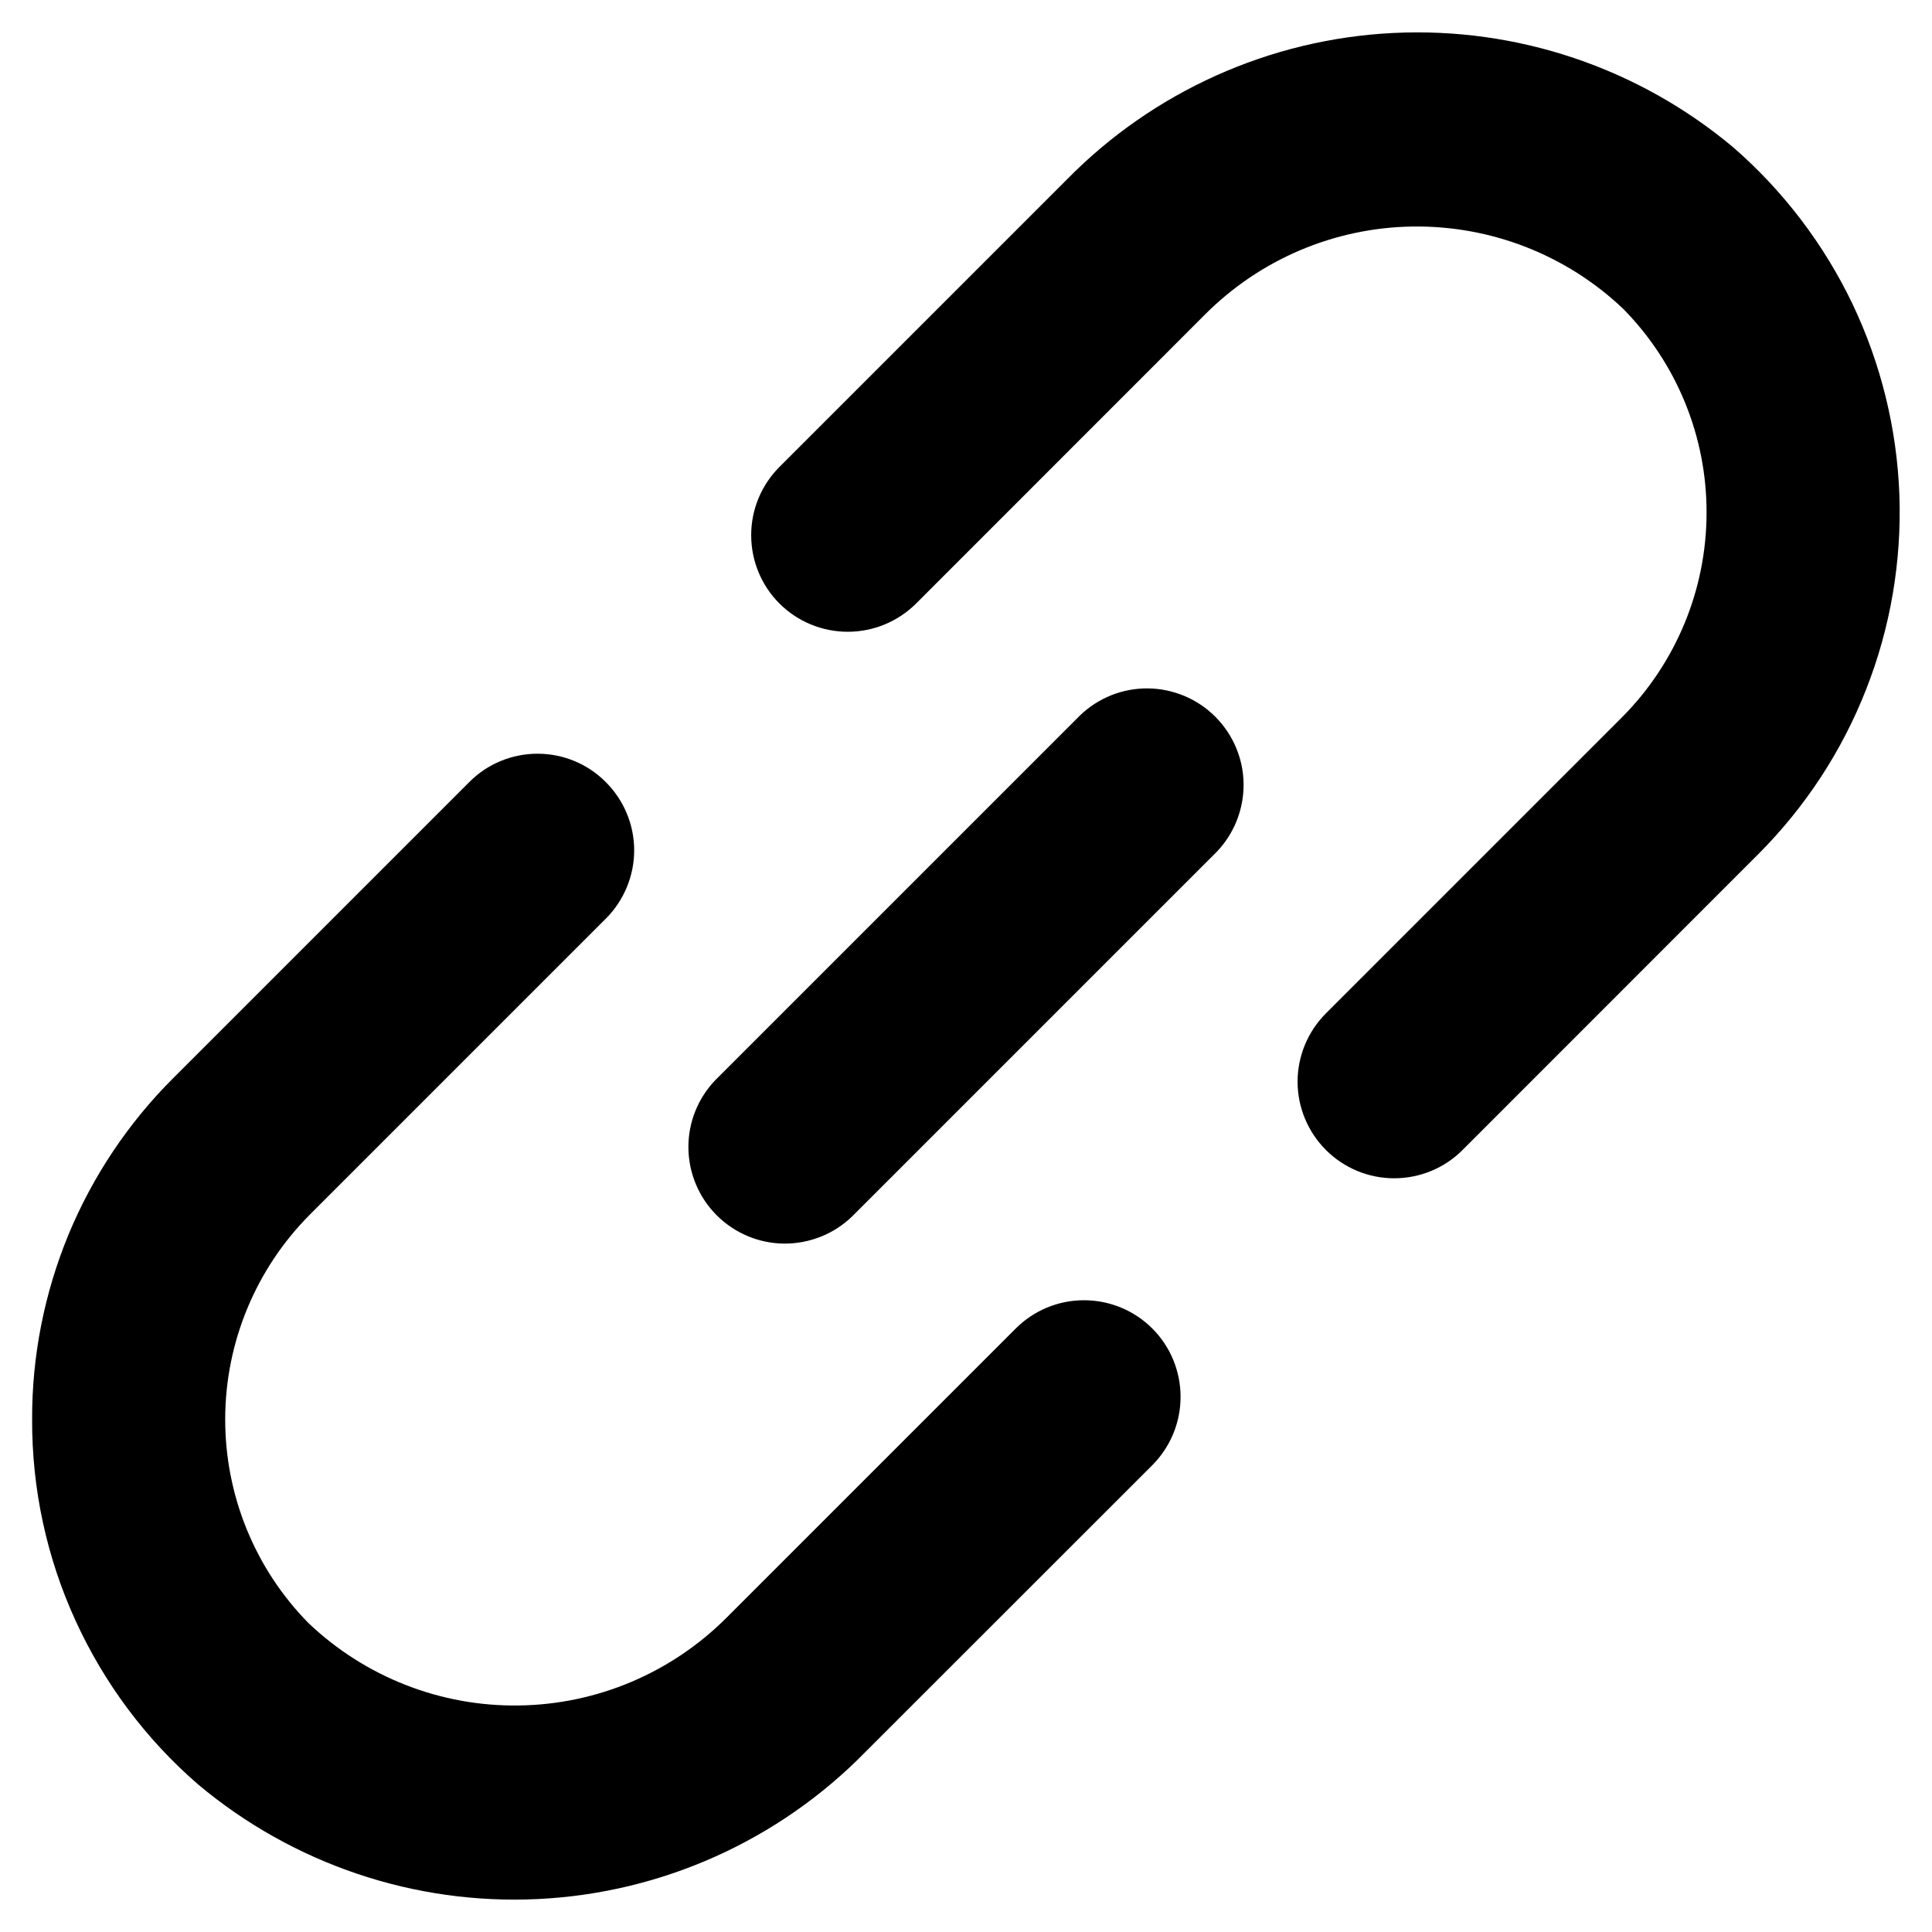 <svg width="16" height="16" viewBox="0 0 16 16" fill="none" xmlns="http://www.w3.org/2000/svg">
<g clip-path="url(#clip0_148_878)">
<path d="M14.355 1.221C13.569 0.562 12.565 0.223 11.54 0.273C10.517 0.323 9.549 0.758 8.832 1.49L6.455 3.867C6.305 4.017 6.221 4.22 6.221 4.432C6.221 4.645 6.305 4.848 6.455 4.998C6.605 5.148 6.809 5.232 7.021 5.232C7.233 5.232 7.436 5.148 7.587 4.998L9.976 2.608C10.433 2.148 11.051 1.885 11.699 1.876C12.347 1.867 12.973 2.111 13.443 2.558C13.887 3.009 14.136 3.618 14.133 4.252C14.131 4.885 13.879 5.492 13.432 5.941L10.981 8.392C10.831 8.542 10.746 8.746 10.746 8.958C10.746 9.17 10.831 9.374 10.981 9.524C11.131 9.674 11.334 9.758 11.546 9.758C11.759 9.758 11.962 9.674 12.112 9.524L14.563 7.072C14.951 6.683 15.255 6.219 15.455 5.708C15.656 5.197 15.749 4.65 15.73 4.101C15.71 3.552 15.578 3.014 15.342 2.518C15.105 2.023 14.769 1.581 14.355 1.221Z" fill="black"/>
<path d="M0.266 11.756C0.264 12.33 0.386 12.897 0.624 13.418C0.862 13.94 1.209 14.405 1.643 14.78C2.429 15.438 3.434 15.777 4.457 15.727C5.481 15.677 6.449 15.242 7.166 14.51L9.543 12.134C9.693 11.983 9.777 11.78 9.777 11.568C9.777 11.356 9.693 11.152 9.543 11.002C9.393 10.852 9.189 10.768 8.977 10.768C8.765 10.768 8.562 10.852 8.412 11.002L6.022 13.392C5.565 13.852 4.947 14.115 4.299 14.124C3.651 14.134 3.025 13.889 2.555 13.442C2.111 12.991 1.863 12.382 1.865 11.748C1.867 11.115 2.119 10.508 2.566 10.059L5.017 7.608C5.167 7.458 5.252 7.254 5.252 7.042C5.252 6.83 5.167 6.627 5.017 6.477C4.867 6.326 4.664 6.242 4.452 6.242C4.239 6.242 4.036 6.326 3.886 6.477L1.435 8.928C1.063 9.299 0.768 9.74 0.567 10.225C0.367 10.711 0.264 11.231 0.266 11.756Z" fill="black"/>
<path d="M8.943 5.926L5.926 8.943C5.78 9.094 5.699 9.296 5.701 9.506C5.703 9.715 5.787 9.916 5.935 10.064C6.084 10.213 6.284 10.297 6.494 10.299C6.704 10.3 6.906 10.22 7.057 10.074L10.074 7.057C10.22 6.906 10.3 6.704 10.299 6.494C10.297 6.284 10.213 6.084 10.064 5.935C9.916 5.787 9.715 5.703 9.506 5.701C9.296 5.699 9.094 5.78 8.943 5.926Z" fill="black"/>
</g>
<defs>
<clipPath id="clip0_148_878">
<rect width="16" height="16" fill="white"/>
</clipPath>
</defs>
</svg>
